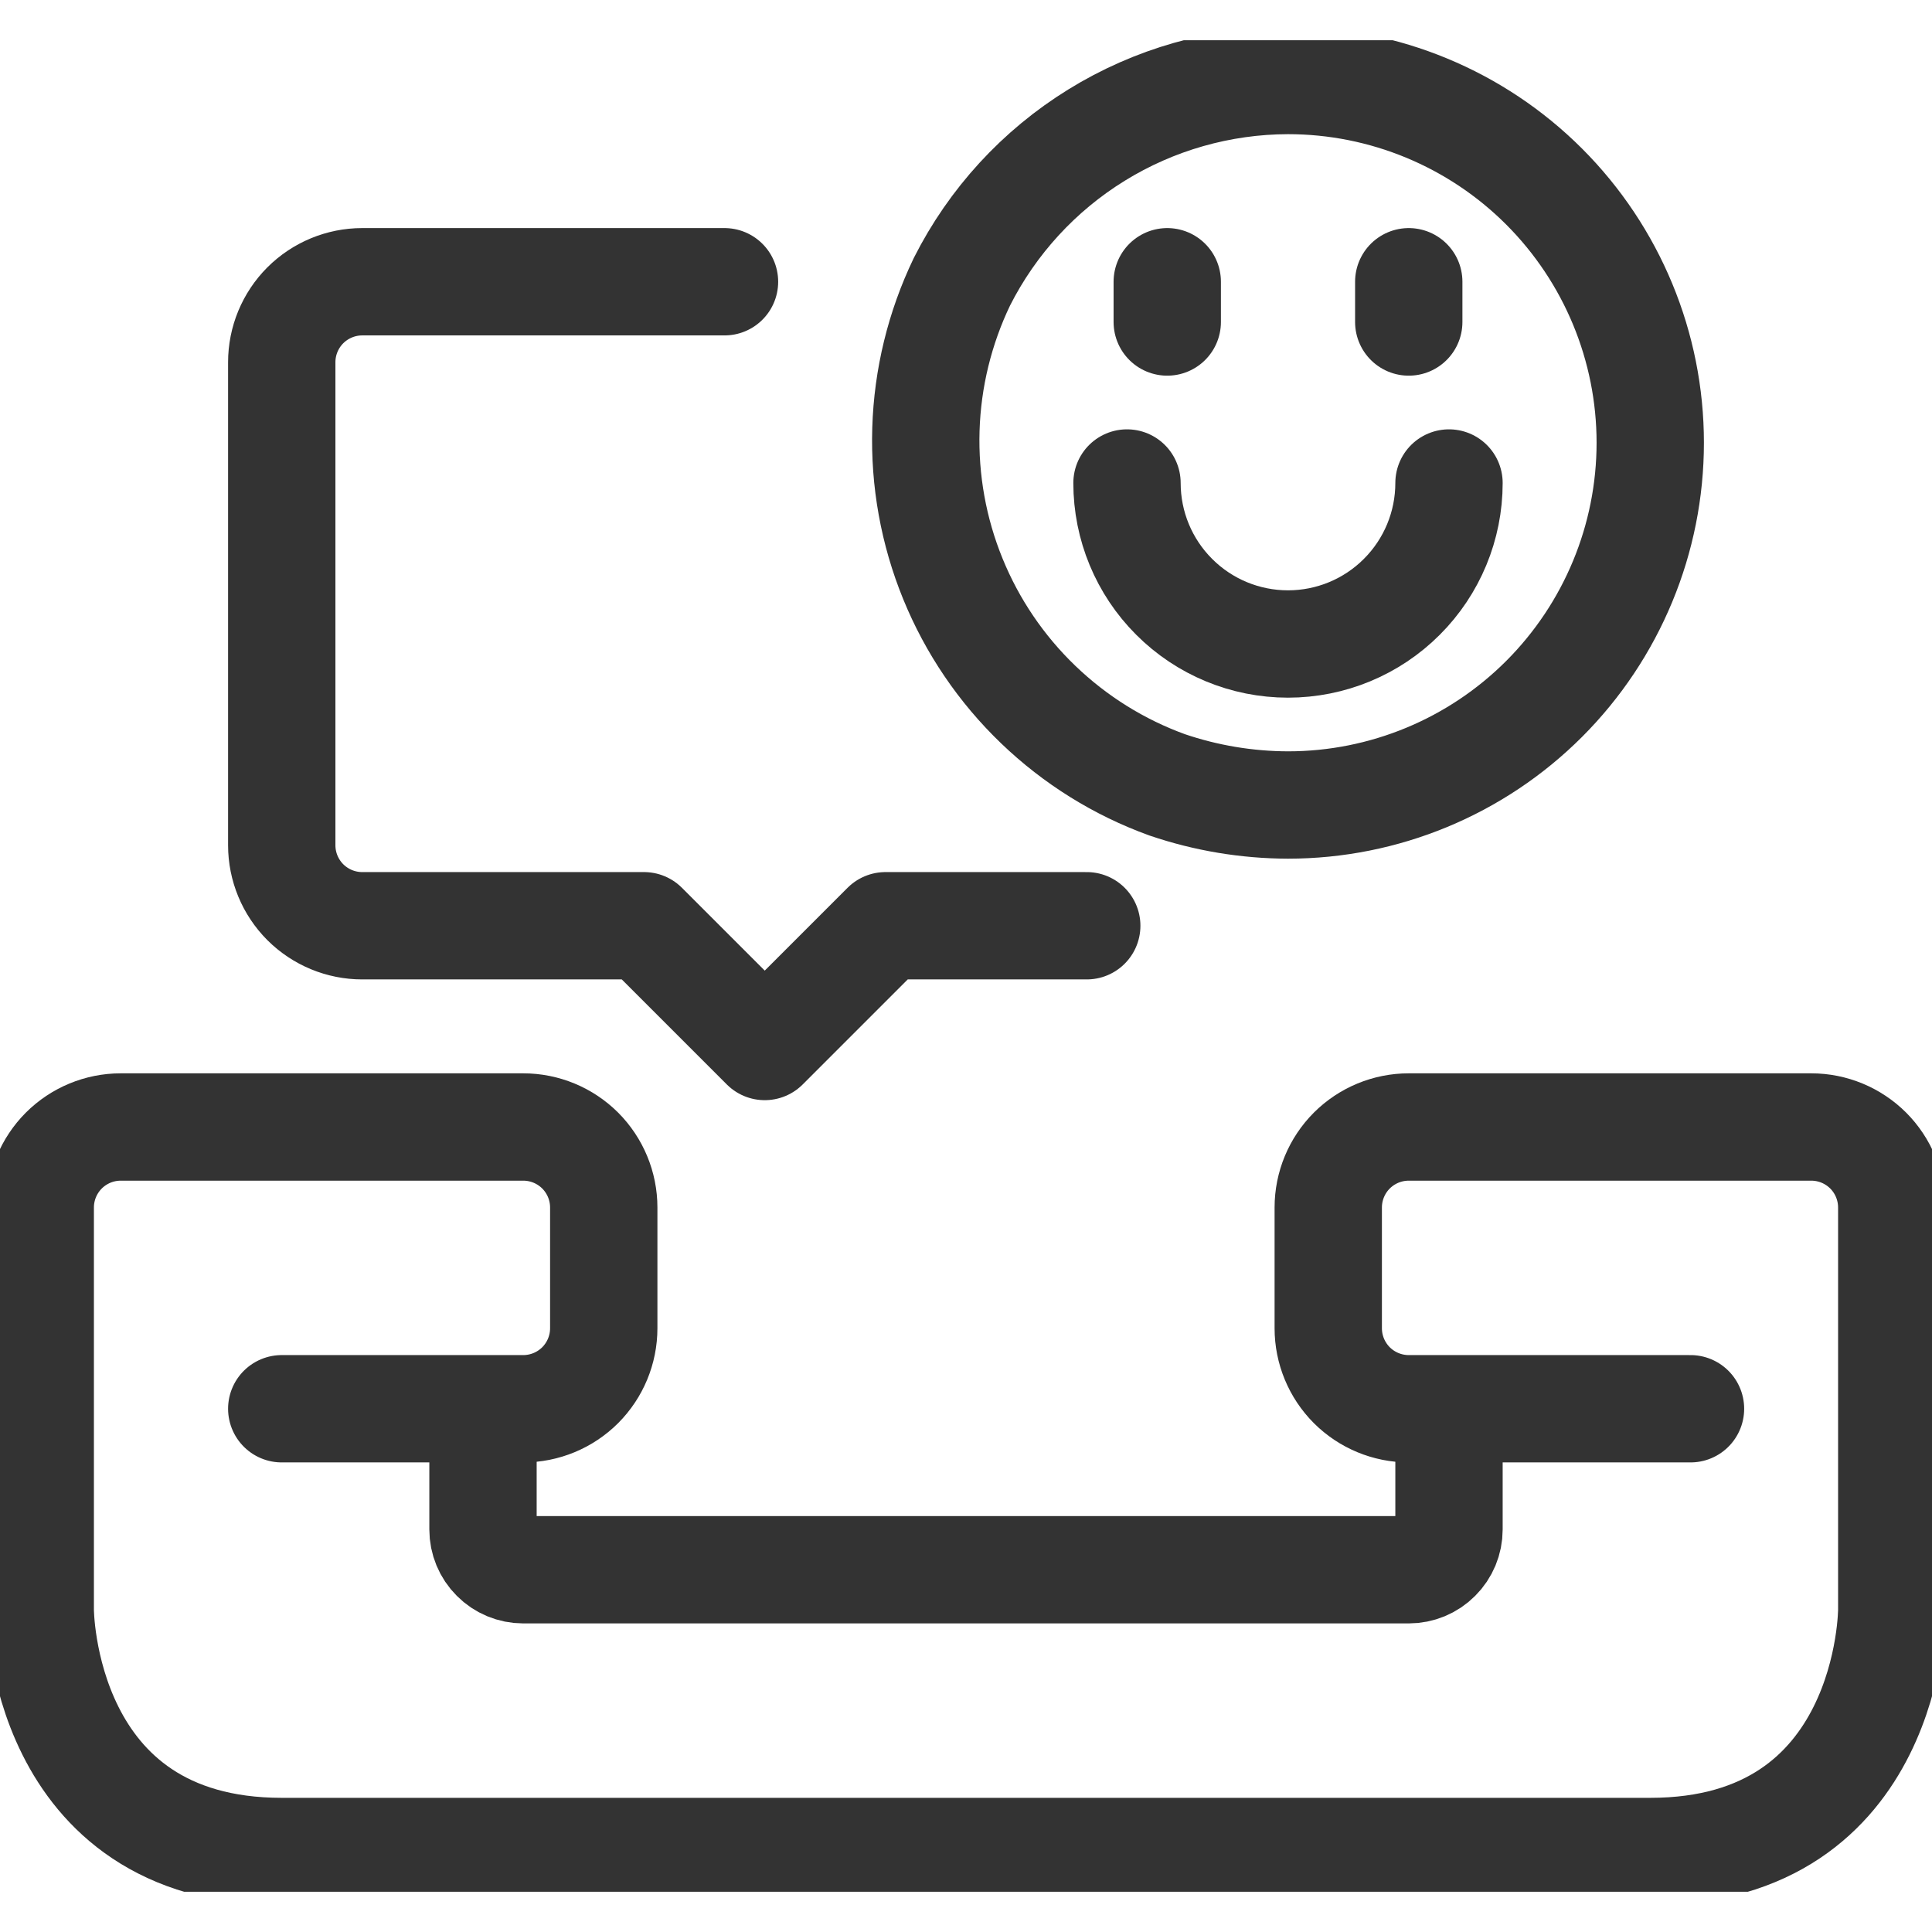 <svg width="36" height="36" viewBox="0 0 36 36" fill="none" xmlns="http://www.w3.org/2000/svg">
<g clip-path="url(#clip0_733_2819)">
<path d="M5.25 26.25H9.75C10.148 26.25 10.529 26.092 10.811 25.811C11.092 25.529 11.25 25.148 11.25 24.75V22.5C11.25 22.102 11.092 21.721 10.811 21.439C10.529 21.158 10.148 21 9.75 21H2.25C1.852 21 1.471 21.158 1.189 21.439C0.908 21.721 0.75 22.102 0.75 22.5V30C0.75 30 0.75 34.5 5.25 34.5H30.75C35.25 34.5 35.25 30 35.25 30V22.5C35.25 22.102 35.092 21.721 34.811 21.439C34.529 21.158 34.148 21 33.75 21H26.25C25.852 21 25.471 21.158 25.189 21.439C24.908 21.721 24.75 22.102 24.75 22.5V24.75C24.75 25.148 24.908 25.529 25.189 25.811C25.471 26.092 25.852 26.25 26.25 26.25H31.5" stroke="#333333" stroke-width="2" stroke-linecap="round" stroke-linejoin="round"/>
<path d="M9 27V28.5C9 28.699 9.079 28.89 9.22 29.03C9.36 29.171 9.551 29.25 9.75 29.25H26.25C26.449 29.25 26.64 29.171 26.78 29.03C26.921 28.89 27 28.699 27 28.5V27" stroke="#333333" stroke-width="2" stroke-linecap="round" stroke-linejoin="round"/>
<path d="M13.5 5.25H6.75C6.352 5.25 5.971 5.408 5.689 5.689C5.408 5.971 5.25 6.352 5.25 6.75V15.75C5.25 16.148 5.408 16.529 5.689 16.811C5.971 17.092 6.352 17.25 6.75 17.25H12L14.25 19.5L16.5 17.25H20.25" stroke="#333333" stroke-width="2" stroke-linecap="round" stroke-linejoin="round"/>
<path d="M17.924 5.25C18.492 4.125 19.36 3.179 20.433 2.517C21.505 1.855 22.739 1.503 24 1.5C25.79 1.5 27.507 2.211 28.773 3.477C30.038 4.743 30.75 6.46 30.75 8.25C30.75 10.04 30.038 11.757 28.773 13.023C27.507 14.289 25.79 15 24 15C23.234 14.998 22.474 14.871 21.75 14.625C20.852 14.3 20.034 13.79 19.346 13.129C18.658 12.468 18.116 11.67 17.756 10.787C17.395 9.903 17.224 8.954 17.253 8C17.282 7.047 17.511 6.11 17.924 5.25V5.25Z" stroke="#333333" stroke-width="2" stroke-linecap="round" stroke-linejoin="round"/>
<path d="M21.75 5.25V6" stroke="#333333" stroke-width="2" stroke-linecap="round" stroke-linejoin="round"/>
<path d="M26.25 5.25V6" stroke="#333333" stroke-width="2" stroke-linecap="round" stroke-linejoin="round"/>
<path d="M27 9C27 9.796 26.684 10.559 26.121 11.121C25.559 11.684 24.796 12 24 12C23.204 12 22.441 11.684 21.879 11.121C21.316 10.559 21 9.796 21 9" stroke="#333333" stroke-width="2" stroke-linecap="round" stroke-linejoin="round"/>
</g>
<defs>
<clipPath id="clip0_733_2819">
<rect width="36" height="34.5" fill="white" transform="translate(0 0.75)"/>
</clipPath>
</defs>
</svg>
